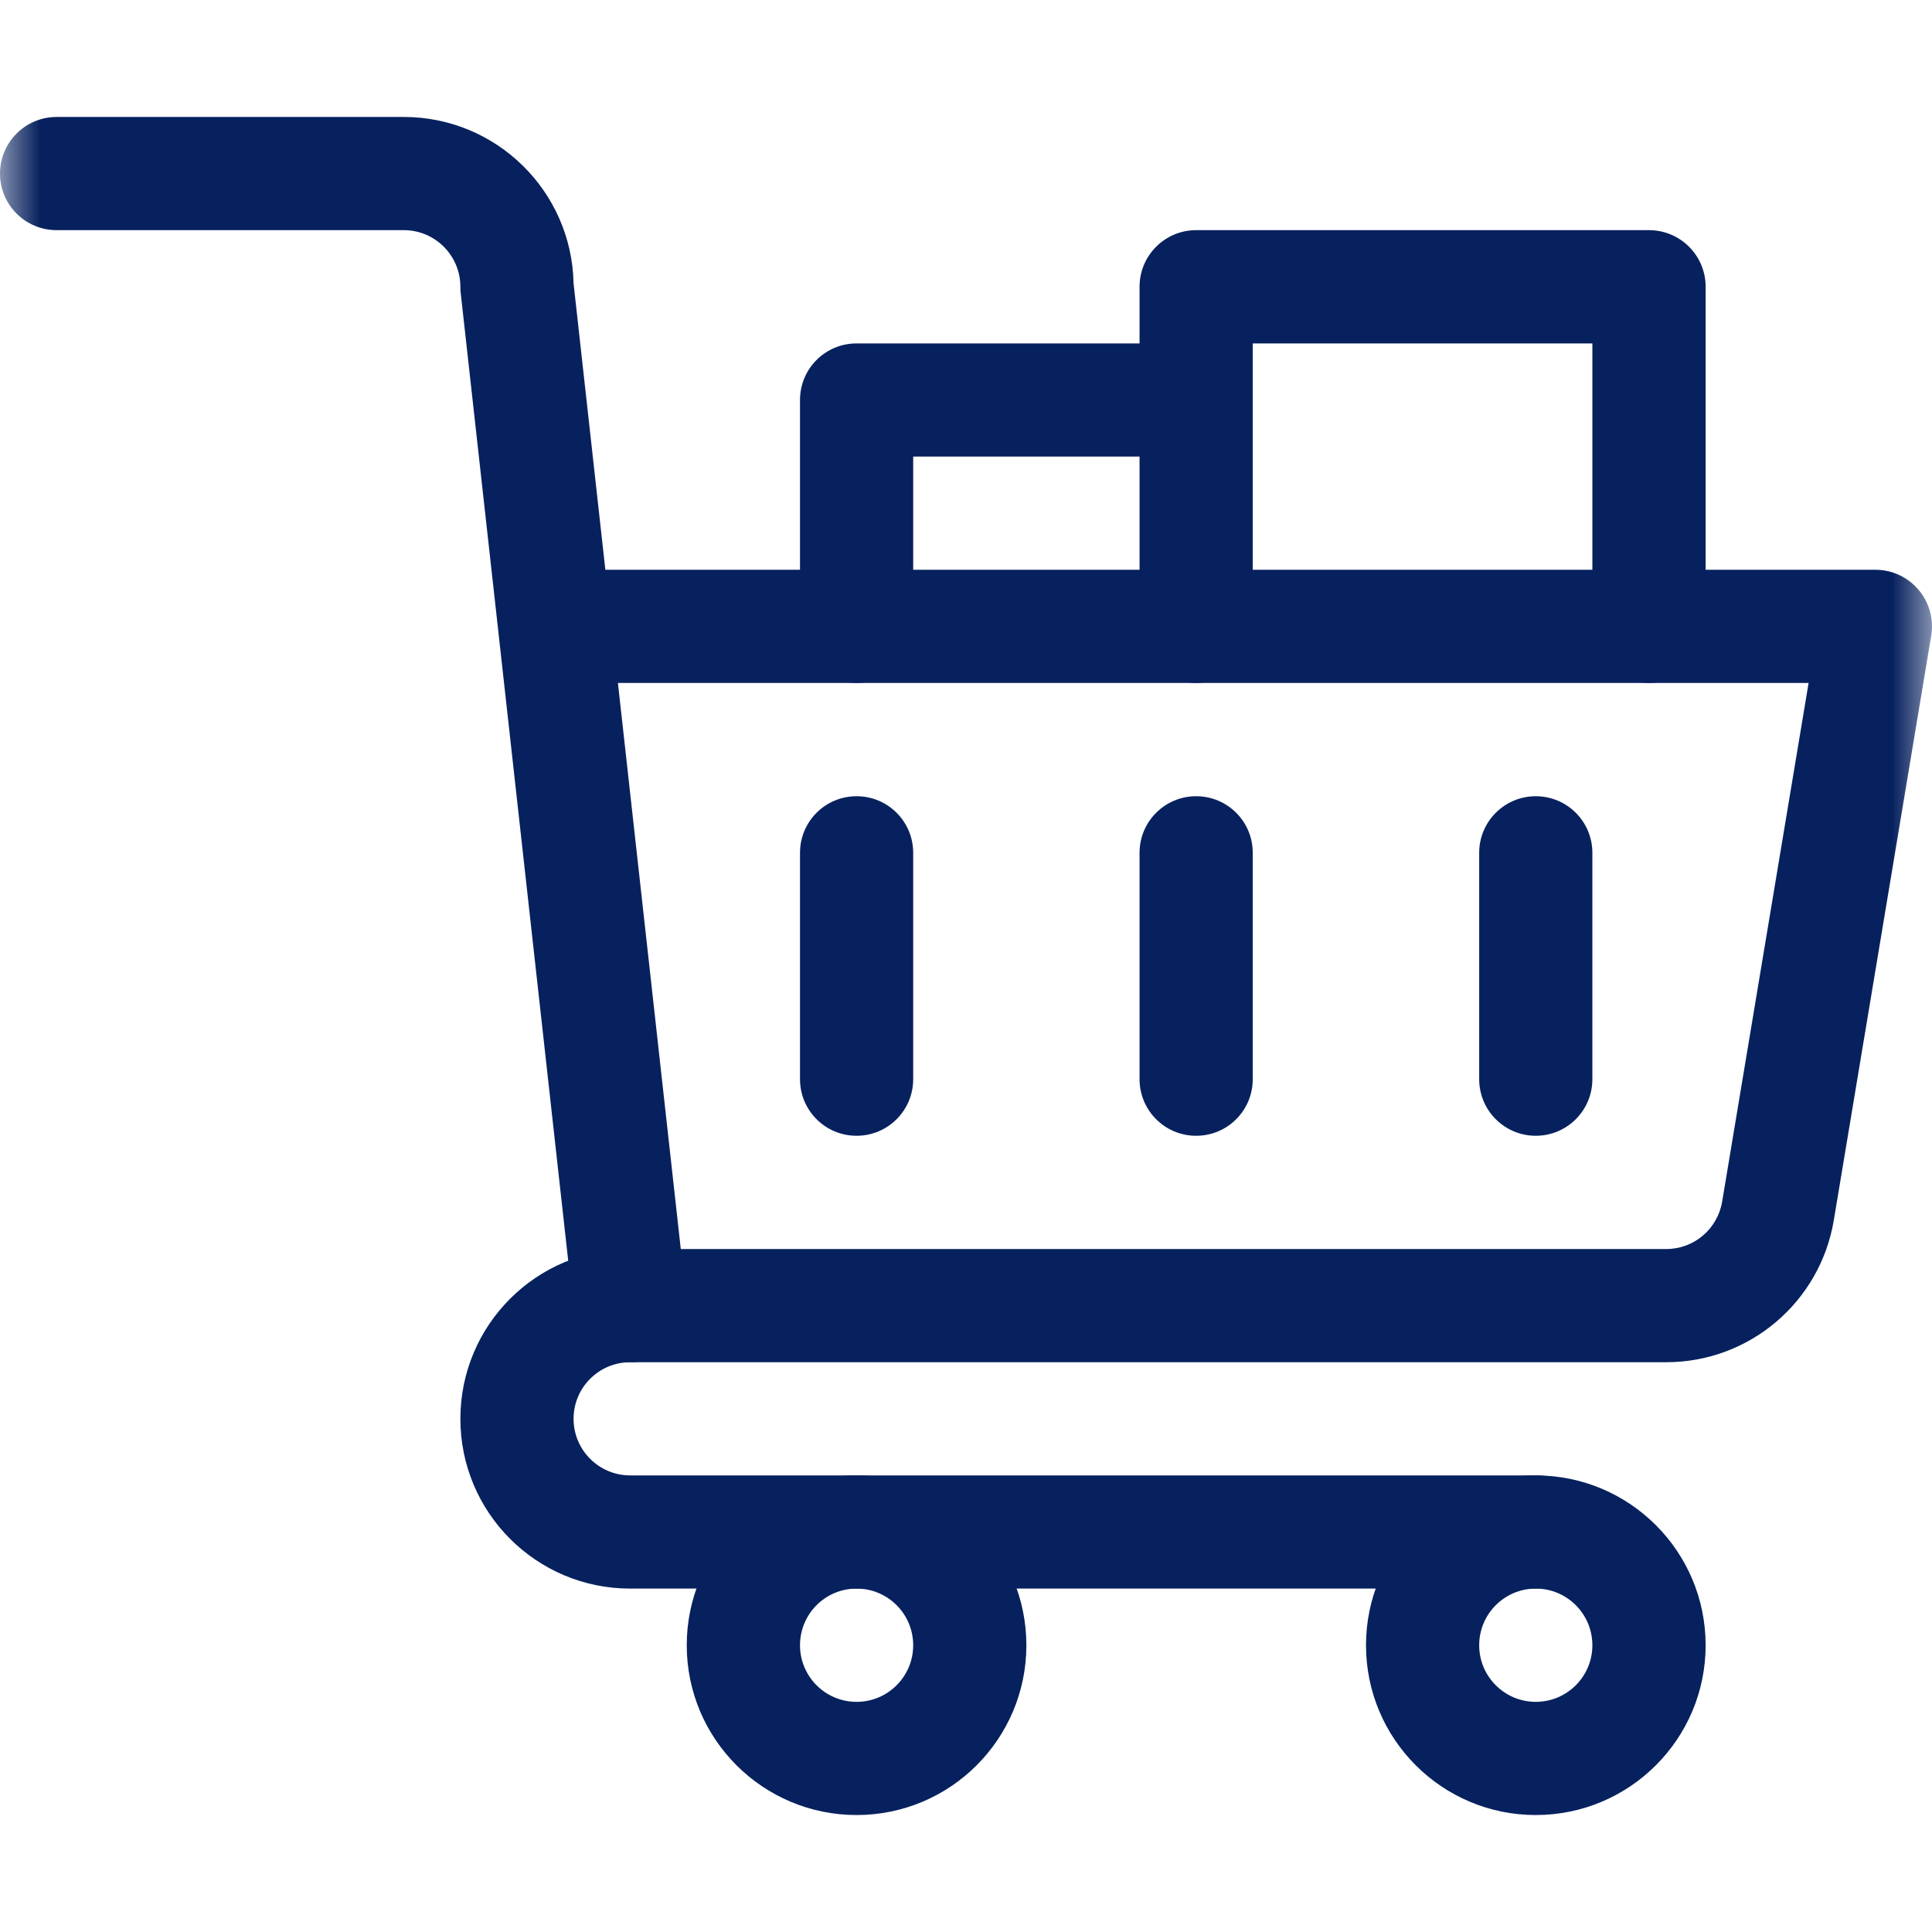 <svg width="24" height="24" viewBox="0 0 24 24" fill="none" xmlns="http://www.w3.org/2000/svg">
<mask id="mask0_14_49" style="mask-type:luminance" maskUnits="userSpaceOnUse" x="0" y="0" width="24" height="24">
<path d="M0 3.8147e-06H24V24H0V3.8147e-06Z" fill="white"/>
</mask>
<g mask="url(#mask0_14_49)">
<path fill-rule="evenodd" clip-rule="evenodd" d="M7.129 16.296C7.169 16.652 7.47 16.922 7.828 16.922H20.699C21.73 16.922 22.61 16.176 22.78 15.159L23.99 7.897C24.024 7.693 23.967 7.484 23.833 7.327C23.7 7.169 23.504 7.078 23.297 7.078H7.52L7.125 3.52C7.102 2.374 6.166 1.453 5.016 1.453H0.703C0.315 1.453 0 1.768 0 2.156C0 2.545 0.315 2.859 0.703 2.859H5.016C5.404 2.859 5.719 3.174 5.719 3.562C5.719 3.588 5.72 3.614 5.723 3.64L6.191 7.85C6.191 7.857 6.192 7.863 6.193 7.869L7.129 16.296ZM7.676 8.484H22.467L21.393 14.928C21.336 15.267 21.043 15.516 20.699 15.516H8.457L7.676 8.484Z" fill="#07215E"/>
<path fill-rule="evenodd" clip-rule="evenodd" d="M5.719 17.625C5.719 18.79 6.663 19.734 7.828 19.734H19.078C19.466 19.734 19.781 19.42 19.781 19.031C19.781 18.643 19.466 18.328 19.078 18.328H7.828C7.44 18.328 7.125 18.013 7.125 17.625C7.125 17.237 7.44 16.922 7.828 16.922C8.216 16.922 8.531 16.607 8.531 16.219C8.531 15.83 8.216 15.516 7.828 15.516C6.663 15.516 5.719 16.46 5.719 17.625Z" fill="#07215E"/>
<path fill-rule="evenodd" clip-rule="evenodd" d="M8.531 20.438C8.531 21.602 9.476 22.547 10.641 22.547C11.806 22.547 12.75 21.602 12.75 20.438C12.75 19.273 11.806 18.328 10.641 18.328C9.476 18.328 8.531 19.273 8.531 20.438ZM10.641 21.141C10.252 21.141 9.938 20.826 9.938 20.438C9.938 20.049 10.252 19.734 10.641 19.734C11.029 19.734 11.344 20.049 11.344 20.438C11.344 20.826 11.029 21.141 10.641 21.141Z" fill="#07215E"/>
<path fill-rule="evenodd" clip-rule="evenodd" d="M16.969 20.438C16.969 21.602 17.913 22.547 19.078 22.547C20.243 22.547 21.188 21.602 21.188 20.438C21.188 19.273 20.243 18.328 19.078 18.328C17.913 18.328 16.969 19.273 16.969 20.438ZM19.078 21.141C18.69 21.141 18.375 20.826 18.375 20.438C18.375 20.049 18.69 19.734 19.078 19.734C19.466 19.734 19.781 20.049 19.781 20.438C19.781 20.826 19.466 21.141 19.078 21.141Z" fill="#07215E"/>
<path fill-rule="evenodd" clip-rule="evenodd" d="M10.641 8.484C11.029 8.484 11.344 8.17 11.344 7.781V5.672H14.859C15.248 5.672 15.562 5.357 15.562 4.969C15.562 4.58 15.248 4.266 14.859 4.266H10.641C10.252 4.266 9.938 4.58 9.938 4.969V7.781C9.938 8.17 10.252 8.484 10.641 8.484Z" fill="#07215E"/>
<path fill-rule="evenodd" clip-rule="evenodd" d="M14.859 8.484C15.248 8.484 15.562 8.17 15.562 7.781V4.266H19.781V7.781C19.781 8.17 20.096 8.484 20.484 8.484C20.873 8.484 21.188 8.17 21.188 7.781V3.562C21.188 3.174 20.873 2.859 20.484 2.859H14.859C14.471 2.859 14.156 3.174 14.156 3.562V7.781C14.156 8.17 14.471 8.484 14.859 8.484Z" fill="#07215E"/>
<path fill-rule="evenodd" clip-rule="evenodd" d="M10.641 14.109C11.029 14.109 11.344 13.795 11.344 13.406V10.594C11.344 10.205 11.029 9.891 10.641 9.891C10.252 9.891 9.938 10.205 9.938 10.594V13.406C9.938 13.795 10.252 14.109 10.641 14.109Z" fill="#07215E"/>
<path fill-rule="evenodd" clip-rule="evenodd" d="M14.859 14.109C15.248 14.109 15.562 13.795 15.562 13.406V10.594C15.562 10.205 15.248 9.891 14.859 9.891C14.471 9.891 14.156 10.205 14.156 10.594V13.406C14.156 13.795 14.471 14.109 14.859 14.109Z" fill="#07215E"/>
<path fill-rule="evenodd" clip-rule="evenodd" d="M19.078 14.109C19.466 14.109 19.781 13.795 19.781 13.406V10.594C19.781 10.205 19.466 9.891 19.078 9.891C18.69 9.891 18.375 10.205 18.375 10.594V13.406C18.375 13.795 18.69 14.109 19.078 14.109Z" fill="#07215E"/>
</g>
</svg>
